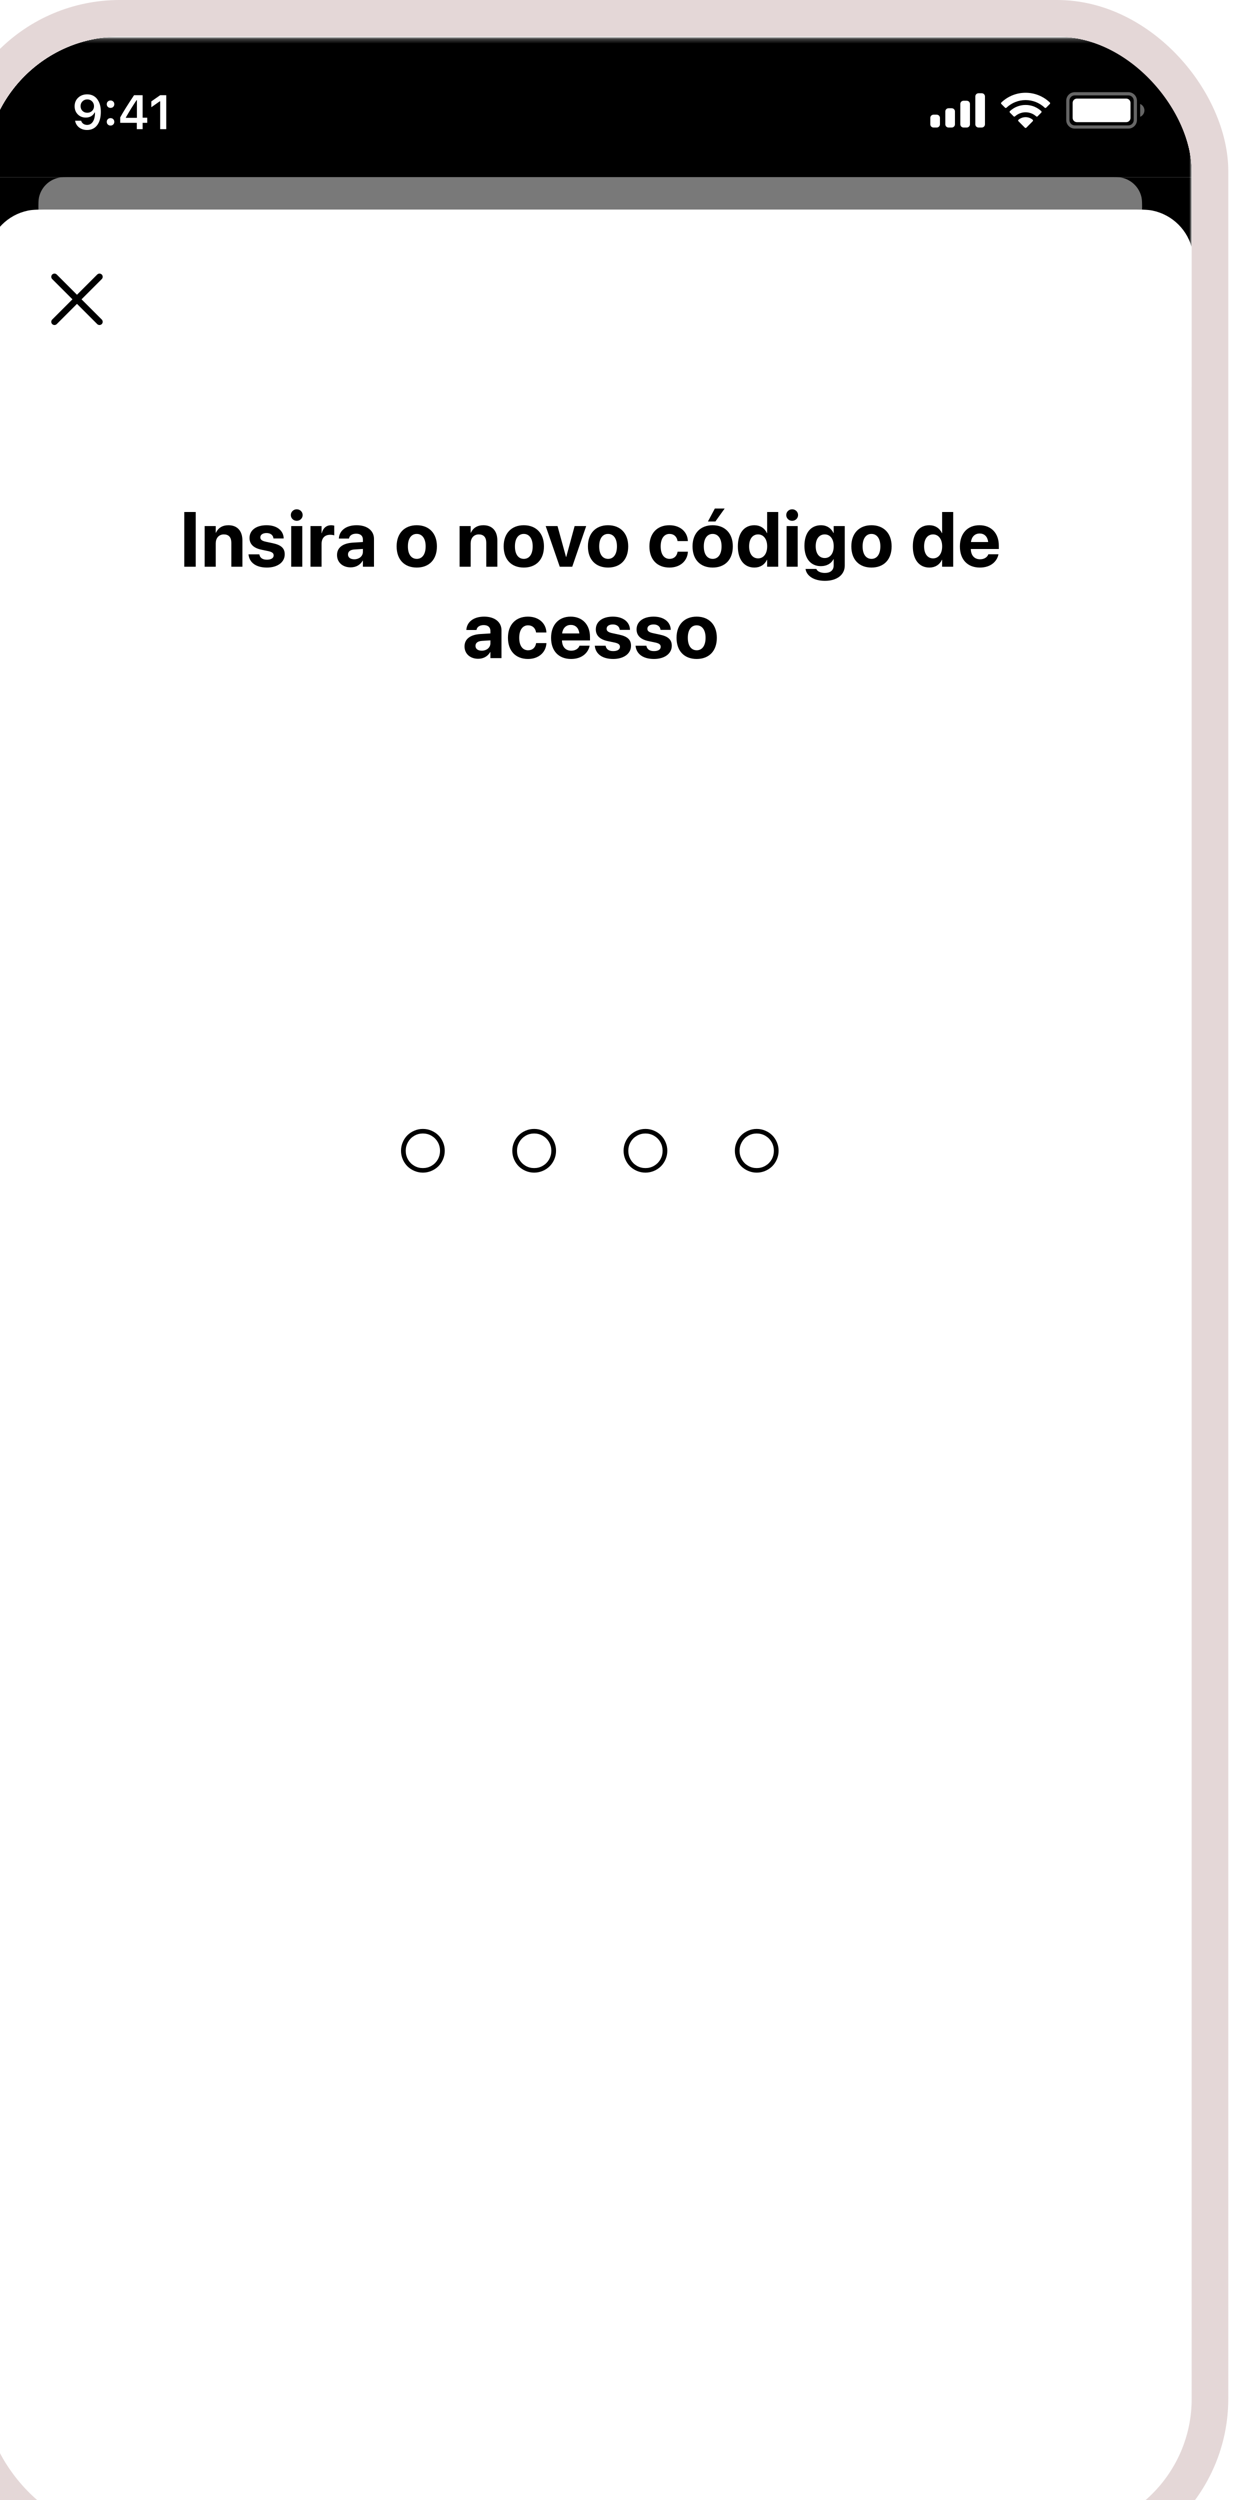 <?xml version="1.0" encoding="utf-8"?>
<svg xmlns="http://www.w3.org/2000/svg" fill="none" height="10" viewBox="0 0 264 547" width="5">
<g filter="url(#filter0_d_127_72147)">
<g clip-path="url(#clip0_127_72147)">
<rect fill="#F5F5F5" height="546.28" rx="29.457" width="264"/>
<g clip-path="url(#clip1_127_72147)">
<mask height="572" id="mask0_127_72147" maskUnits="userSpaceOnUse" style="mask-type:luminance" width="265" x="0" y="0">
<path d="M259.985 0.141H4.616C2.285 0.141 0.396 2.03 0.396 4.362V567.158C0.396 569.489 2.285 571.379 4.616 571.379H259.985C262.316 571.379 264.206 569.489 264.206 567.158V4.362C264.206 2.03 262.316 0.141 259.985 0.141Z" fill="white"/>
</mask>
<g mask="url(#mask0_127_72147)">
<path d="M259.985 0.141H4.616C2.285 0.141 0.396 2.03 0.396 4.362V567.158C0.396 569.489 2.285 571.379 4.616 571.379H259.985C262.316 571.379 264.206 569.489 264.206 567.158V4.362C264.206 2.03 262.316 0.141 259.985 0.141Z" fill="white"/>
<path d="M93.88 247.07C94.457 247.408 95.09 247.577 95.778 247.577C96.466 247.577 97.099 247.408 97.676 247.07C98.253 246.732 98.707 246.275 99.036 245.697C99.366 245.116 99.531 244.481 99.531 243.793C99.531 243.104 99.366 242.472 99.036 241.894C98.707 241.314 98.253 240.854 97.676 240.516C97.099 240.178 96.466 240.009 95.778 240.009C95.09 240.009 94.457 240.178 93.88 240.516C93.303 240.854 92.849 241.314 92.519 241.894C92.19 242.472 92.025 243.104 92.025 243.793C92.025 244.481 92.19 245.116 92.519 245.697C92.849 246.275 93.303 246.732 93.88 247.07ZM97.639 248.196C97.05 248.447 96.429 248.573 95.778 248.573C95.127 248.573 94.506 248.447 93.917 248.196C93.327 247.944 92.818 247.606 92.39 247.182C91.961 246.752 91.621 246.244 91.369 245.654C91.118 245.06 90.992 244.438 90.992 243.787C90.992 243.135 91.118 242.515 91.369 241.926C91.621 241.332 91.961 240.823 92.39 240.399C92.818 239.974 93.327 239.636 93.917 239.385C94.506 239.133 95.127 239.008 95.778 239.008C96.429 239.008 97.05 239.133 97.639 239.385C98.228 239.636 98.737 239.974 99.166 240.399C99.595 240.823 99.935 241.332 100.186 241.926C100.438 242.515 100.564 243.135 100.564 243.787C100.564 244.438 100.438 245.06 100.186 245.654C99.935 246.244 99.595 246.752 99.166 247.182C98.737 247.606 98.228 247.944 97.639 248.196ZM118.228 247.07C118.805 247.408 119.438 247.577 120.126 247.577C120.815 247.577 121.447 247.408 122.025 247.07C122.602 246.732 123.055 246.275 123.385 245.697C123.714 245.116 123.88 244.481 123.88 243.793C123.88 243.104 123.714 242.472 123.385 241.894C123.055 241.314 122.602 240.854 122.025 240.516C121.447 240.178 120.815 240.009 120.126 240.009C119.438 240.009 118.805 240.178 118.228 240.516C117.651 240.854 117.198 241.314 116.868 241.894C116.538 242.472 116.373 243.104 116.373 243.793C116.373 244.481 116.538 245.116 116.868 245.697C117.198 246.275 117.651 246.732 118.228 247.07ZM121.988 248.196C121.398 248.447 120.778 248.573 120.126 248.573C119.475 248.573 118.855 248.447 118.265 248.196C117.675 247.944 117.167 247.606 116.738 247.182C116.309 246.752 115.969 246.244 115.717 245.654C115.467 245.06 115.34 244.438 115.34 243.787C115.34 243.135 115.467 242.515 115.717 241.926C115.969 241.332 116.309 240.823 116.738 240.399C117.167 239.974 117.675 239.636 118.265 239.385C118.855 239.133 119.475 239.008 120.126 239.008C120.778 239.008 121.398 239.133 121.988 239.385C122.577 239.636 123.086 239.974 123.514 240.399C123.944 240.823 124.284 241.332 124.535 241.926C124.786 242.515 124.912 243.135 124.912 243.787C124.912 244.438 124.786 245.06 124.535 245.654C124.284 246.244 123.944 246.752 123.514 247.182C123.086 247.606 122.577 247.944 121.988 248.196ZM142.577 247.07C143.153 247.408 143.786 247.577 144.475 247.577C145.163 247.577 145.796 247.408 146.372 247.07C146.95 246.732 147.404 246.275 147.734 245.697C148.063 245.116 148.228 244.481 148.228 243.793C148.228 243.104 148.063 242.472 147.734 241.894C147.404 241.314 146.95 240.854 146.372 240.516C145.796 240.178 145.163 240.009 144.475 240.009C143.786 240.009 143.153 240.178 142.577 240.516C141.999 240.854 141.546 241.314 141.216 241.894C140.886 242.472 140.722 243.104 140.722 243.793C140.722 244.481 140.886 245.116 141.216 245.697C141.546 246.275 141.999 246.732 142.577 247.07ZM146.335 248.196C145.746 248.447 145.126 248.573 144.475 248.573C143.824 248.573 143.203 248.447 142.614 248.196C142.024 247.944 141.515 247.606 141.086 247.182C140.658 246.752 140.318 246.244 140.066 245.654C139.814 245.06 139.689 244.438 139.689 243.787C139.689 243.135 139.814 242.515 140.066 241.926C140.318 241.332 140.658 240.823 141.086 240.399C141.515 239.974 142.024 239.636 142.614 239.385C143.203 239.133 143.824 239.008 144.475 239.008C145.126 239.008 145.746 239.133 146.335 239.385C146.925 239.636 147.435 239.974 147.863 240.399C148.291 240.823 148.631 241.332 148.883 241.926C149.135 242.515 149.26 243.135 149.26 243.787C149.26 244.438 149.135 245.06 148.883 245.654C148.631 246.244 148.291 246.752 147.863 247.182C147.435 247.606 146.925 247.944 146.335 248.196ZM166.925 247.07C167.502 247.408 168.135 247.577 168.823 247.577C169.511 247.577 170.144 247.408 170.721 247.07C171.299 246.732 171.752 246.275 172.081 245.697C172.411 245.116 172.576 244.481 172.576 243.793C172.576 243.104 172.411 242.472 172.081 241.894C171.752 241.314 171.299 240.854 170.721 240.516C170.144 240.178 169.511 240.009 168.823 240.009C168.135 240.009 167.502 240.178 166.925 240.516C166.347 240.854 165.894 241.314 165.565 241.894C165.235 242.472 165.07 243.104 165.07 243.793C165.07 244.481 165.235 245.116 165.565 245.697C165.894 246.275 166.347 246.732 166.925 247.07ZM170.684 248.196C170.095 248.447 169.474 248.573 168.823 248.573C168.172 248.573 167.551 248.447 166.962 248.196C166.373 247.944 165.863 247.606 165.435 247.182C165.006 246.752 164.666 246.244 164.415 245.654C164.163 245.06 164.037 244.438 164.037 243.787C164.037 243.135 164.163 242.515 164.415 241.926C164.666 241.332 165.006 240.823 165.435 240.399C165.863 239.974 166.373 239.636 166.962 239.385C167.551 239.133 168.172 239.008 168.823 239.008C169.474 239.008 170.095 239.133 170.684 239.385C171.274 239.636 171.782 239.974 172.212 240.399C172.64 240.823 172.98 241.332 173.232 241.926C173.483 242.515 173.609 243.135 173.609 243.787C173.609 244.438 173.483 245.06 173.232 245.654C172.98 246.244 172.64 246.752 172.212 247.182C171.782 247.606 171.274 247.944 170.684 248.196Z" fill="black"/>
<mask height="78" id="mask1_127_72147" maskUnits="userSpaceOnUse" style="mask-type:luminance" width="265" x="0" y="0">
<path d="M264.206 0.141H0.396V77.189H264.206V0.141Z" fill="white"/>
</mask>
<g mask="url(#mask1_127_72147)">
<g opacity="0.6" style="mix-blend-mode:darken">
<path d="M264.07 0.139H0.396V78.077H264.07V0.139Z" fill="white"/>
</g>
<path clip-rule="evenodd" d="M14.672 52.067C14.947 51.793 15.392 51.793 15.667 52.067L20.094 56.494L24.521 52.067C24.796 51.793 25.241 51.793 25.516 52.067C25.79 52.342 25.79 52.788 25.516 53.062L21.089 57.489L25.516 61.916C25.79 62.191 25.79 62.636 25.516 62.911C25.241 63.186 24.796 63.186 24.521 62.911L20.094 58.484L15.667 62.911C15.392 63.186 14.947 63.186 14.672 62.911C14.397 62.636 14.397 62.191 14.672 61.916L19.099 57.489L14.672 53.062C14.397 52.788 14.397 52.342 14.672 52.067Z" fill="black" fill-rule="evenodd"/>
<path d="M0.396 30.758H264.398V52.019C264.398 49.307 264.398 47.951 264.166 46.825C263.257 42.424 259.819 38.986 255.418 38.077C254.292 37.845 252.936 37.845 250.224 37.845H14.569C11.857 37.845 10.502 37.845 9.376 38.077C4.975 38.986 1.536 42.424 0.628 46.825C0.396 47.951 0.396 49.307 0.396 52.019V30.758Z" fill="black"/>
<path d="M11.651 37.949C11.651 36.496 11.651 35.77 11.785 35.168C12.258 33.032 13.926 31.364 16.062 30.891C16.663 30.758 17.39 30.758 18.842 30.758H245.951C247.405 30.758 248.131 30.758 248.732 30.891C250.867 31.364 252.536 33.032 253.009 35.168C253.142 35.77 253.142 36.496 253.142 37.949H11.651Z" fill="#F2F2F2" opacity="0.5"/>
<path d="M264.206 0.141H0.396V30.759H264.206V0.141Z" fill="black"/>
<path d="M22.298 20.442C21.618 20.442 21.039 20.258 20.561 19.89C20.084 19.519 19.79 19.028 19.68 18.417H21.004C21.09 18.698 21.248 18.922 21.478 19.086C21.712 19.248 21.988 19.329 22.308 19.329C22.851 19.329 23.275 19.09 23.581 18.612C23.886 18.131 24.039 17.465 24.039 16.613H23.993H23.967H23.952C23.776 16.967 23.52 17.242 23.184 17.438C22.847 17.63 22.461 17.726 22.025 17.726C21.317 17.726 20.731 17.493 20.268 17.025C19.807 16.558 19.577 15.967 19.577 15.253C19.577 14.49 19.835 13.865 20.35 13.377C20.869 12.886 21.532 12.641 22.339 12.641C22.882 12.641 23.363 12.766 23.782 13.017C24.201 13.268 24.536 13.632 24.786 14.109C25.137 14.731 25.312 15.514 25.312 16.459C25.312 17.709 25.046 18.686 24.513 19.39C23.981 20.091 23.242 20.442 22.298 20.442ZM21.293 16.263C21.568 16.534 21.918 16.67 22.344 16.67C22.77 16.67 23.122 16.534 23.4 16.263C23.678 15.992 23.818 15.648 23.818 15.232C23.818 14.813 23.677 14.461 23.395 14.176C23.113 13.891 22.765 13.748 22.349 13.748C21.934 13.748 21.585 13.889 21.303 14.171C21.022 14.449 20.881 14.796 20.881 15.212C20.881 15.638 21.018 15.988 21.293 16.263ZM27.435 19.473C27.195 19.473 26.997 19.396 26.843 19.241C26.688 19.086 26.61 18.892 26.61 18.659C26.61 18.422 26.688 18.228 26.843 18.076C26.997 17.922 27.195 17.845 27.435 17.845C27.679 17.845 27.876 17.922 28.027 18.076C28.182 18.228 28.259 18.422 28.259 18.659C28.259 18.892 28.182 19.086 28.027 19.241C27.876 19.396 27.679 19.473 27.435 19.473ZM27.435 15.608C27.195 15.608 26.997 15.533 26.843 15.382C26.688 15.227 26.61 15.033 26.61 14.8C26.61 14.562 26.688 14.368 26.843 14.217C26.997 14.063 27.195 13.985 27.435 13.985C27.679 13.985 27.876 14.063 28.027 14.217C28.182 14.368 28.259 14.562 28.259 14.8C28.259 15.033 28.182 15.227 28.027 15.382C27.876 15.533 27.679 15.608 27.435 15.608ZM33.185 20.261V18.875H29.553V17.69C30.157 16.577 31.167 14.956 32.583 12.826H34.458V17.752H35.463V18.875H34.458V20.261H33.185ZM30.784 17.706V17.783H33.206V13.908H33.134C32.33 15.097 31.547 16.362 30.784 17.706ZM38.297 20.261V14.166H38.209L36.36 15.464V14.186L38.302 12.826H39.626V20.261H38.297Z" fill="white"/>
<path clip-rule="evenodd" d="M218.056 12.4H217.353C216.964 12.4 216.649 12.715 216.649 13.104V19.201C216.649 19.589 216.964 19.904 217.353 19.904H218.056C218.445 19.904 218.76 19.589 218.76 19.201V13.104C218.76 12.715 218.445 12.4 218.056 12.4ZM214.07 14.042H214.773C215.162 14.042 215.477 14.357 215.477 14.745V19.201C215.477 19.589 215.162 19.904 214.773 19.904H214.07C213.681 19.904 213.366 19.589 213.366 19.201V14.745C213.366 14.357 213.681 14.042 214.07 14.042ZM211.491 15.684H210.788C210.399 15.684 210.084 15.999 210.084 16.387V19.201C210.084 19.59 210.399 19.904 210.788 19.904H211.491C211.879 19.904 212.194 19.59 212.194 19.201V16.387C212.194 15.999 211.879 15.684 211.491 15.684ZM208.207 17.091H207.504C207.115 17.091 206.801 17.406 206.801 17.794V19.201C206.801 19.59 207.115 19.904 207.504 19.904H208.207C208.596 19.904 208.911 19.59 208.911 19.201V17.794C208.911 17.406 208.596 17.091 208.207 17.091Z" fill="white" fill-rule="evenodd"/>
<path clip-rule="evenodd" d="M227.649 13.897C229.208 13.897 230.707 14.496 231.837 15.57C231.922 15.653 232.058 15.652 232.142 15.568L232.955 14.747C232.998 14.704 233.021 14.646 233.02 14.586C233.02 14.526 232.996 14.469 232.953 14.426C229.988 11.585 225.31 11.585 222.344 14.426C222.301 14.469 222.277 14.526 222.276 14.586C222.276 14.646 222.3 14.704 222.342 14.747L223.156 15.568C223.239 15.652 223.376 15.653 223.461 15.57C224.591 14.496 226.09 13.897 227.649 13.897ZM227.649 16.567C228.506 16.567 229.332 16.886 229.966 17.46C230.052 17.542 230.187 17.54 230.27 17.456L231.083 16.636C231.126 16.593 231.15 16.534 231.149 16.474C231.149 16.413 231.124 16.355 231.08 16.313C229.147 14.514 226.152 14.514 224.219 16.313C224.176 16.355 224.151 16.413 224.15 16.474C224.149 16.534 224.174 16.593 224.216 16.636L225.028 17.456C225.112 17.54 225.247 17.542 225.333 17.46C225.967 16.886 226.793 16.568 227.649 16.567ZM229.276 18.364C229.277 18.424 229.253 18.483 229.21 18.526L227.805 19.944C227.764 19.985 227.707 20.009 227.649 20.009C227.59 20.009 227.534 19.985 227.493 19.944L226.087 18.526C226.044 18.483 226.021 18.424 226.022 18.363C226.023 18.303 226.049 18.245 226.095 18.204C226.991 17.445 228.306 17.445 229.203 18.204C229.248 18.245 229.275 18.303 229.276 18.364Z" fill="white" fill-rule="evenodd"/>
<path clip-rule="evenodd" d="M238.414 12.87H250.139C250.787 12.87 251.312 13.395 251.312 14.042V18.263C251.312 18.91 250.787 19.435 250.139 19.435H238.414C237.767 19.435 237.242 18.91 237.242 18.263V14.042C237.242 13.395 237.767 12.87 238.414 12.87ZM236.538 14.042C236.538 13.006 237.378 12.166 238.414 12.166H250.139C251.175 12.166 252.015 13.006 252.015 14.042V18.263C252.015 19.299 251.175 20.139 250.139 20.139H238.414C237.378 20.139 236.538 19.299 236.538 18.263V14.042ZM253.652 16.153C253.652 16.767 253.284 17.322 252.718 17.56V14.746C253.284 14.984 253.652 15.539 253.652 16.153Z" fill="white" fill-rule="evenodd" opacity="0.4"/>
<path d="M237.944 14.51C237.944 13.992 238.364 13.572 238.882 13.572H249.669C250.187 13.572 250.607 13.992 250.607 14.51V17.793C250.607 18.311 250.187 18.731 249.669 18.731H238.882C238.364 18.731 237.944 18.311 237.944 17.793V14.51Z" fill="white"/>
</g>
</g>
</g>
<path d="M43.569 116V104.022H46.076V116H43.569ZM48.031 116V107.102H50.455V108.562H50.505C50.961 107.542 51.874 106.919 53.219 106.919C55.178 106.919 56.29 108.172 56.29 110.256V116H53.866V110.754C53.866 109.592 53.319 108.928 52.231 108.928C51.144 108.928 50.455 109.725 50.455 110.887V116H48.031ZM61.657 116.183C59.191 116.183 57.822 115.045 57.631 113.36L57.622 113.286H59.988L60.005 113.36C60.162 114.058 60.685 114.464 61.657 114.464C62.57 114.464 63.126 114.107 63.126 113.535V113.526C63.126 113.053 62.827 112.779 61.955 112.588L60.445 112.273C58.718 111.908 57.846 111.044 57.846 109.716V109.708C57.846 108.015 59.307 106.919 61.574 106.919C63.939 106.919 65.259 108.172 65.317 109.733V109.816H63.084L63.076 109.75C62.993 109.11 62.47 108.629 61.574 108.629C60.735 108.629 60.212 109.002 60.212 109.575V109.583C60.212 110.04 60.519 110.339 61.416 110.53L62.926 110.854C64.786 111.244 65.549 111.974 65.549 113.286V113.294C65.549 115.037 63.947 116.183 61.657 116.183ZM68.177 105.956C67.446 105.956 66.882 105.383 66.882 104.694C66.882 104.005 67.446 103.433 68.177 103.433C68.907 103.433 69.472 104.005 69.472 104.694C69.472 105.383 68.907 105.956 68.177 105.956ZM66.965 116V107.102H69.388V116H66.965ZM71.185 116V107.102H73.609V108.654H73.659C73.925 107.558 74.647 106.919 75.684 106.919C75.95 106.919 76.199 106.96 76.382 107.01V109.144C76.183 109.061 75.85 109.011 75.502 109.011C74.306 109.011 73.609 109.725 73.609 111.02V116H71.185ZM79.98 116.141C78.195 116.141 76.992 115.021 76.992 113.452V113.435C76.992 111.816 78.245 110.87 80.453 110.729L82.653 110.596V110.048C82.653 109.26 82.138 108.77 81.192 108.77C80.287 108.77 79.739 109.193 79.623 109.766L79.606 109.841H77.39L77.398 109.741C77.531 108.098 78.942 106.919 81.291 106.919C83.591 106.919 85.077 108.106 85.077 109.899V116H82.653V114.672H82.603C82.097 115.585 81.15 116.141 79.98 116.141ZM79.391 113.327C79.391 113.983 79.93 114.373 80.769 114.373C81.856 114.373 82.653 113.676 82.653 112.746V112.107L80.818 112.223C79.88 112.281 79.391 112.68 79.391 113.311V113.327ZM94.44 116.183C91.734 116.183 90.032 114.448 90.032 111.551V111.534C90.032 108.67 91.775 106.919 94.431 106.919C97.096 106.919 98.847 108.654 98.847 111.534V111.551C98.847 114.456 97.129 116.183 94.44 116.183ZM94.448 114.282C95.627 114.282 96.382 113.286 96.382 111.551V111.534C96.382 109.816 95.61 108.82 94.431 108.82C93.261 108.82 92.497 109.816 92.497 111.534V111.551C92.497 113.294 93.253 114.282 94.448 114.282ZM103.811 116V107.102H106.235V108.562H106.284C106.741 107.542 107.654 106.919 108.999 106.919C110.958 106.919 112.07 108.172 112.07 110.256V116H109.646V110.754C109.646 109.592 109.098 108.928 108.011 108.928C106.924 108.928 106.235 109.725 106.235 110.887V116H103.811ZM117.86 116.183C115.154 116.183 113.452 114.448 113.452 111.551V111.534C113.452 108.67 115.195 106.919 117.851 106.919C120.516 106.919 122.267 108.654 122.267 111.534V111.551C122.267 114.456 120.549 116.183 117.86 116.183ZM117.868 114.282C119.047 114.282 119.802 113.286 119.802 111.551V111.534C119.802 109.816 119.03 108.82 117.851 108.82C116.681 108.82 115.917 109.816 115.917 111.534V111.551C115.917 113.294 116.673 114.282 117.868 114.282ZM125.725 116L122.645 107.102H125.235L127.094 113.858H127.144L128.978 107.102H131.51L128.456 116H125.725ZM136.295 116.183C133.589 116.183 131.888 114.448 131.888 111.551V111.534C131.888 108.67 133.631 106.919 136.287 106.919C138.952 106.919 140.703 108.654 140.703 111.534V111.551C140.703 114.456 138.985 116.183 136.295 116.183ZM136.304 114.282C137.482 114.282 138.238 113.286 138.238 111.551V111.534C138.238 109.816 137.466 108.82 136.287 108.82C135.117 108.82 134.353 109.816 134.353 111.534V111.551C134.353 113.294 135.108 114.282 136.304 114.282ZM149.734 116.183C147.02 116.183 145.343 114.415 145.343 111.542V111.534C145.343 108.687 147.045 106.919 149.709 106.919C152.125 106.919 153.66 108.405 153.752 110.331V110.389H151.502L151.486 110.314C151.336 109.467 150.747 108.82 149.742 108.82C148.555 108.82 147.808 109.841 147.808 111.542V111.551C147.808 113.294 148.555 114.282 149.751 114.282C150.722 114.282 151.328 113.684 151.494 112.788L151.502 112.713H153.76V112.763C153.644 114.705 152.108 116.183 149.734 116.183ZM159.774 106.105H158.147L159.658 103.267H161.807L159.774 106.105ZM159.184 116.183C156.478 116.183 154.777 114.448 154.777 111.551V111.534C154.777 108.67 156.52 106.919 159.176 106.919C161.841 106.919 163.592 108.654 163.592 111.534V111.551C163.592 114.456 161.874 116.183 159.184 116.183ZM159.193 114.282C160.371 114.282 161.127 113.286 161.127 111.551V111.534C161.127 109.816 160.355 108.82 159.176 108.82C158.006 108.82 157.242 109.816 157.242 111.534V111.551C157.242 113.294 157.997 114.282 159.193 114.282ZM168.311 116.183C166.07 116.183 164.692 114.439 164.692 111.551V111.542C164.692 108.646 166.07 106.919 168.311 106.919C169.573 106.919 170.569 107.566 171.05 108.646H171.1V104.022H173.524V116H171.1V114.481H171.05C170.577 115.535 169.598 116.183 168.311 116.183ZM169.124 114.174C170.303 114.174 171.108 113.161 171.108 111.551V111.542C171.108 109.94 170.295 108.928 169.124 108.928C167.921 108.928 167.157 109.916 167.157 111.542V111.551C167.157 113.169 167.912 114.174 169.124 114.174ZM176.574 105.956C175.844 105.956 175.279 105.383 175.279 104.694C175.279 104.005 175.844 103.433 176.574 103.433C177.305 103.433 177.869 104.005 177.869 104.694C177.869 105.383 177.305 105.956 176.574 105.956ZM175.362 116V107.102H177.786V116H175.362ZM183.742 119.088C181.293 119.088 179.749 117.984 179.517 116.556L179.508 116.481H181.866L181.891 116.54C182.082 116.979 182.729 117.361 183.742 117.361C184.995 117.361 185.659 116.714 185.659 115.718V114.356H185.609C185.145 115.286 184.148 115.875 182.862 115.875C180.637 115.875 179.259 114.215 179.259 111.451V111.443C179.259 108.604 180.654 106.919 182.903 106.919C184.157 106.919 185.128 107.583 185.609 108.621H185.659V107.102H188.083V115.751C188.083 117.735 186.415 119.088 183.742 119.088ZM183.7 114.099C184.887 114.099 185.667 113.103 185.667 111.509V111.501C185.667 109.916 184.879 108.928 183.7 108.928C182.497 108.928 181.725 109.907 181.725 111.501V111.509C181.725 113.111 182.488 114.099 183.7 114.099ZM193.931 116.183C191.225 116.183 189.523 114.448 189.523 111.551V111.534C189.523 108.67 191.266 106.919 193.922 106.919C196.587 106.919 198.338 108.654 198.338 111.534V111.551C198.338 114.456 196.62 116.183 193.931 116.183ZM193.939 114.282C195.118 114.282 195.873 113.286 195.873 111.551V111.534C195.873 109.816 195.101 108.82 193.922 108.82C192.752 108.82 191.988 109.816 191.988 111.534V111.551C191.988 113.294 192.744 114.282 193.939 114.282ZM206.597 116.183C204.356 116.183 202.978 114.439 202.978 111.551V111.542C202.978 108.646 204.356 106.919 206.597 106.919C207.859 106.919 208.855 107.566 209.337 108.646H209.386V104.022H211.81V116H209.386V114.481H209.337C208.864 115.535 207.884 116.183 206.597 116.183ZM207.411 114.174C208.59 114.174 209.395 113.161 209.395 111.551V111.542C209.395 109.94 208.581 108.928 207.411 108.928C206.207 108.928 205.444 109.916 205.444 111.542V111.551C205.444 113.169 206.199 114.174 207.411 114.174ZM217.65 116.183C214.927 116.183 213.275 114.415 213.275 111.567V111.559C213.275 108.729 214.944 106.919 217.55 106.919C220.157 106.919 221.792 108.687 221.792 111.376V112.124H215.666C215.691 113.543 216.463 114.373 217.7 114.373C218.696 114.373 219.302 113.825 219.476 113.327L219.493 113.277H221.717L221.692 113.369C221.418 114.68 220.19 116.183 217.65 116.183ZM217.592 108.729C216.596 108.729 215.848 109.393 215.691 110.596H219.468C219.318 109.368 218.596 108.729 217.592 108.729ZM107.878 136.141C106.094 136.141 104.89 135.021 104.89 133.452V133.435C104.89 131.816 106.143 130.87 108.351 130.729L110.551 130.596V130.048C110.551 129.26 110.036 128.77 109.09 128.77C108.185 128.77 107.637 129.193 107.521 129.766L107.505 129.841H105.288L105.297 129.741C105.429 128.098 106.841 126.919 109.19 126.919C111.489 126.919 112.975 128.106 112.975 129.899V136H110.551V134.672H110.501C109.995 135.585 109.049 136.141 107.878 136.141ZM107.289 133.327C107.289 133.983 107.828 134.373 108.667 134.373C109.754 134.373 110.551 133.676 110.551 132.746V132.107L108.717 132.223C107.779 132.281 107.289 132.68 107.289 133.311V133.327ZM118.781 136.183C116.067 136.183 114.39 134.415 114.39 131.542V131.534C114.39 128.687 116.092 126.919 118.756 126.919C121.172 126.919 122.707 128.405 122.799 130.331V130.389H120.549L120.533 130.314C120.383 129.467 119.794 128.82 118.789 128.82C117.602 128.82 116.855 129.841 116.855 131.542V131.551C116.855 133.294 117.602 134.282 118.798 134.282C119.769 134.282 120.375 133.684 120.541 132.788L120.549 132.713H122.807V132.763C122.691 134.705 121.155 136.183 118.781 136.183ZM128.198 136.183C125.476 136.183 123.824 134.415 123.824 131.567V131.559C123.824 128.729 125.492 126.919 128.099 126.919C130.705 126.919 132.34 128.687 132.34 131.376V132.124H126.214C126.239 133.543 127.011 134.373 128.248 134.373C129.244 134.373 129.85 133.825 130.024 133.327L130.041 133.277H132.266L132.241 133.369C131.967 134.68 130.738 136.183 128.198 136.183ZM128.14 128.729C127.144 128.729 126.397 129.393 126.239 130.596H130.016C129.867 129.368 129.144 128.729 128.14 128.729ZM137.424 136.183C134.959 136.183 133.589 135.045 133.398 133.36L133.39 133.286H135.756L135.772 133.36C135.93 134.058 136.453 134.464 137.424 134.464C138.337 134.464 138.894 134.107 138.894 133.535V133.526C138.894 133.053 138.595 132.779 137.723 132.588L136.212 132.273C134.486 131.908 133.614 131.044 133.614 129.716V129.708C133.614 128.015 135.075 126.919 137.341 126.919C139.707 126.919 141.027 128.172 141.085 129.733V129.816H138.852L138.844 129.75C138.761 129.11 138.238 128.629 137.341 128.629C136.503 128.629 135.98 129.002 135.98 129.575V129.583C135.98 130.04 136.287 130.339 137.184 130.53L138.694 130.854C140.554 131.244 141.317 131.974 141.317 133.286V133.294C141.317 135.037 139.715 136.183 137.424 136.183ZM146.343 136.183C143.878 136.183 142.508 135.045 142.317 133.36L142.309 133.286H144.675L144.692 133.36C144.849 134.058 145.372 134.464 146.343 134.464C147.256 134.464 147.813 134.107 147.813 133.535V133.526C147.813 133.053 147.514 132.779 146.642 132.588L145.131 132.273C143.405 131.908 142.533 131.044 142.533 129.716V129.708C142.533 128.015 143.994 126.919 146.26 126.919C148.626 126.919 149.946 128.172 150.004 129.733V129.816H147.771L147.763 129.75C147.68 129.11 147.157 128.629 146.26 128.629C145.422 128.629 144.899 129.002 144.899 129.575V129.583C144.899 130.04 145.206 130.339 146.103 130.53L147.613 130.854C149.473 131.244 150.236 131.974 150.236 133.286V133.294C150.236 135.037 148.634 136.183 146.343 136.183ZM155.686 136.183C152.98 136.183 151.278 134.448 151.278 131.551V131.534C151.278 128.67 153.021 126.919 155.677 126.919C158.342 126.919 160.093 128.654 160.093 131.534V131.551C160.093 134.456 158.375 136.183 155.686 136.183ZM155.694 134.282C156.873 134.282 157.628 133.286 157.628 131.551V131.534C157.628 129.816 156.856 128.82 155.677 128.82C154.507 128.82 153.743 129.816 153.743 131.534V131.551C153.743 133.294 154.499 134.282 155.694 134.282Z" fill="black"/>
</g>
<rect height="554.28" rx="33.457" stroke="#E4D7D7" stroke-width="8" width="272" x="-4" y="-4"/>
</g>
<defs>
<filter color-interpolation-filters="sRGB" filterUnits="userSpaceOnUse" height="673.479" id="filter0_d_127_72147" width="391.2" x="-71.6" y="-55.6">
<feFlood flood-opacity="0" result="BackgroundImageFix"/>
<feColorMatrix in="SourceAlpha" result="hardAlpha" type="matrix" values="0 0 0 0 0 0 0 0 0 0 0 0 0 0 0 0 0 0 127 0"/>
<feOffset dx="-8" dy="8"/>
<feGaussianBlur stdDeviation="27.8"/>
<feComposite in2="hardAlpha" operator="out"/>
<feColorMatrix type="matrix" values="0 0 0 0 0.894 0 0 0 0 0.843 0 0 0 0 0.843 0 0 0 0.5 0"/>
<feBlend in2="BackgroundImageFix" mode="normal" result="effect1_dropShadow_127_72147"/>
<feBlend in="SourceGraphic" in2="effect1_dropShadow_127_72147" mode="normal" result="shape"/>
</filter>
<clipPath id="clip0_127_72147">
<rect fill="white" height="546.28" rx="29.457" width="264"/>
</clipPath>
<clipPath id="clip1_127_72147">
<rect fill="white" height="572.177" transform="translate(0.272 -0.52)" width="264.003"/>
</clipPath>
</defs>
</svg>